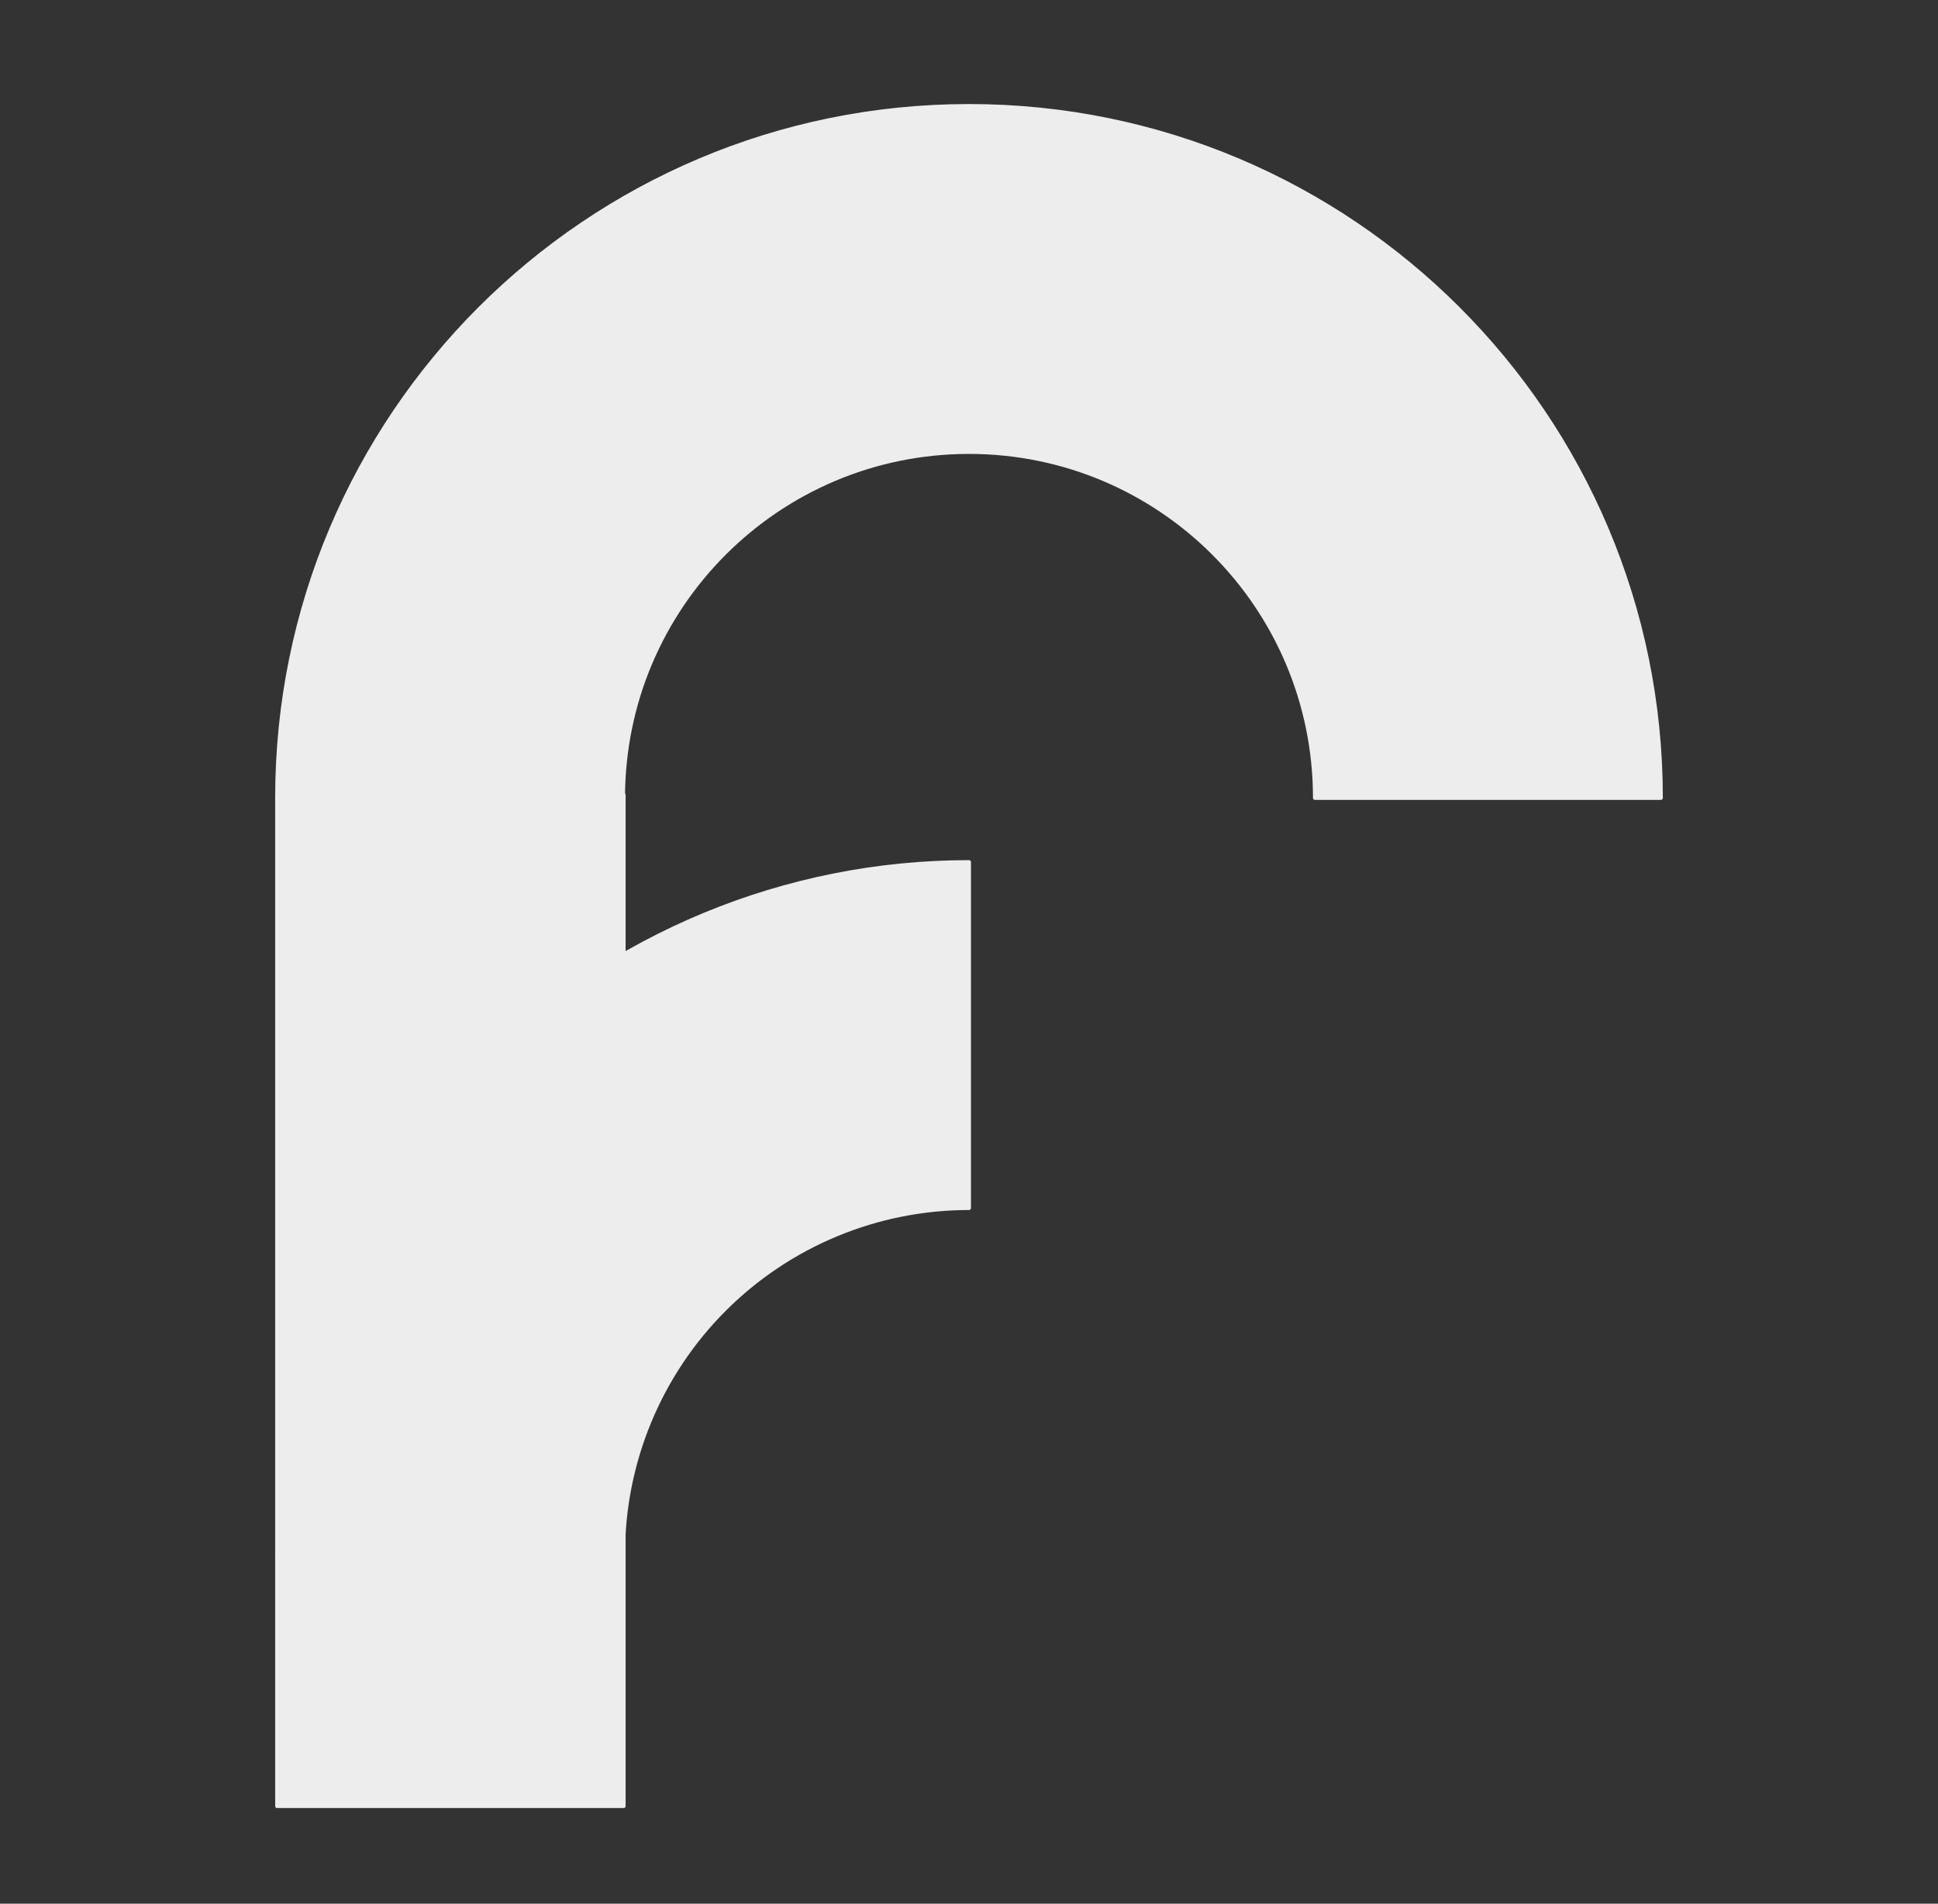 <svg version="1.1" viewBox="0.0 0.0 493.74 484.969" fill="none" stroke="none" stroke-linecap="square" stroke-miterlimit="10" xmlns:xlink="http://www.w3.org/1999/xlink" xmlns="http://www.w3.org/2000/svg"><rect x="0.0" y="0.0" width="493.74" height="484.969" fill="#333333" stroke="none"/><clipPath id="p.0"><path d="m0 0l493.74 0l0 484.969l-493.74 0l0 -484.969z" clip-rule="nonzero"/></clipPath><g clip-path="url(#p.0)"><path fill="#000000" fill-opacity="0.0" d="m0 0l493.74 0l0 484.969l-493.74 0z" fill-rule="evenodd"/><path fill="#ededed" d="m70.602 203.273l0 0c0 -97.35 78.918 -176.268 176.268 -176.268c97.35 0 176.268 78.918 176.268 176.268l-88.134 0c0 -48.675 -39.459 -88.134 -88.134 -88.134c-48.675 0 -88.134 39.459 -88.134 88.134z" fill-rule="evenodd"/><path stroke="#ededed" stroke-width="1.0" stroke-linejoin="round" stroke-linecap="butt" d="m70.602 203.273l0 0c0 -97.35 78.918 -176.268 176.268 -176.268c97.35 0 176.268 78.918 176.268 176.268l-88.134 0c0 -48.675 -39.459 -88.134 -88.134 -88.134c-48.675 0 -88.134 39.459 -88.134 88.134z" fill-rule="evenodd"/><path fill="#ededed" d="m70.604 202.562l88.283 0l0 257.543l-88.283 0z" fill-rule="evenodd"/><path stroke="#ededed" stroke-width="1.0" stroke-linejoin="round" stroke-linecap="butt" d="m70.604 202.562l88.283 0l0 257.543l-88.283 0z" fill-rule="evenodd"/><path fill="#ededed" d="m70.603 395.906l0 0c-0.005 -46.752 18.565 -91.591 51.622 -124.651c33.057 -33.06 77.894 -51.634 124.646 -51.634l0 88.134c-23.376 0 -45.795 9.287 -62.323 25.817c-16.529 16.53 -25.813 38.95 -25.811 62.326z" fill-rule="evenodd"/><path stroke="#ededed" stroke-width="1.0" stroke-linejoin="round" stroke-linecap="butt" d="m70.603 395.906l0 0c-0.005 -46.752 18.565 -91.591 51.622 -124.651c33.057 -33.06 77.894 -51.634 124.646 -51.634l0 88.134c-23.376 0 -45.795 9.287 -62.323 25.817c-16.529 16.53 -25.813 38.95 -25.811 62.326z" fill-rule="evenodd"/></g></svg>